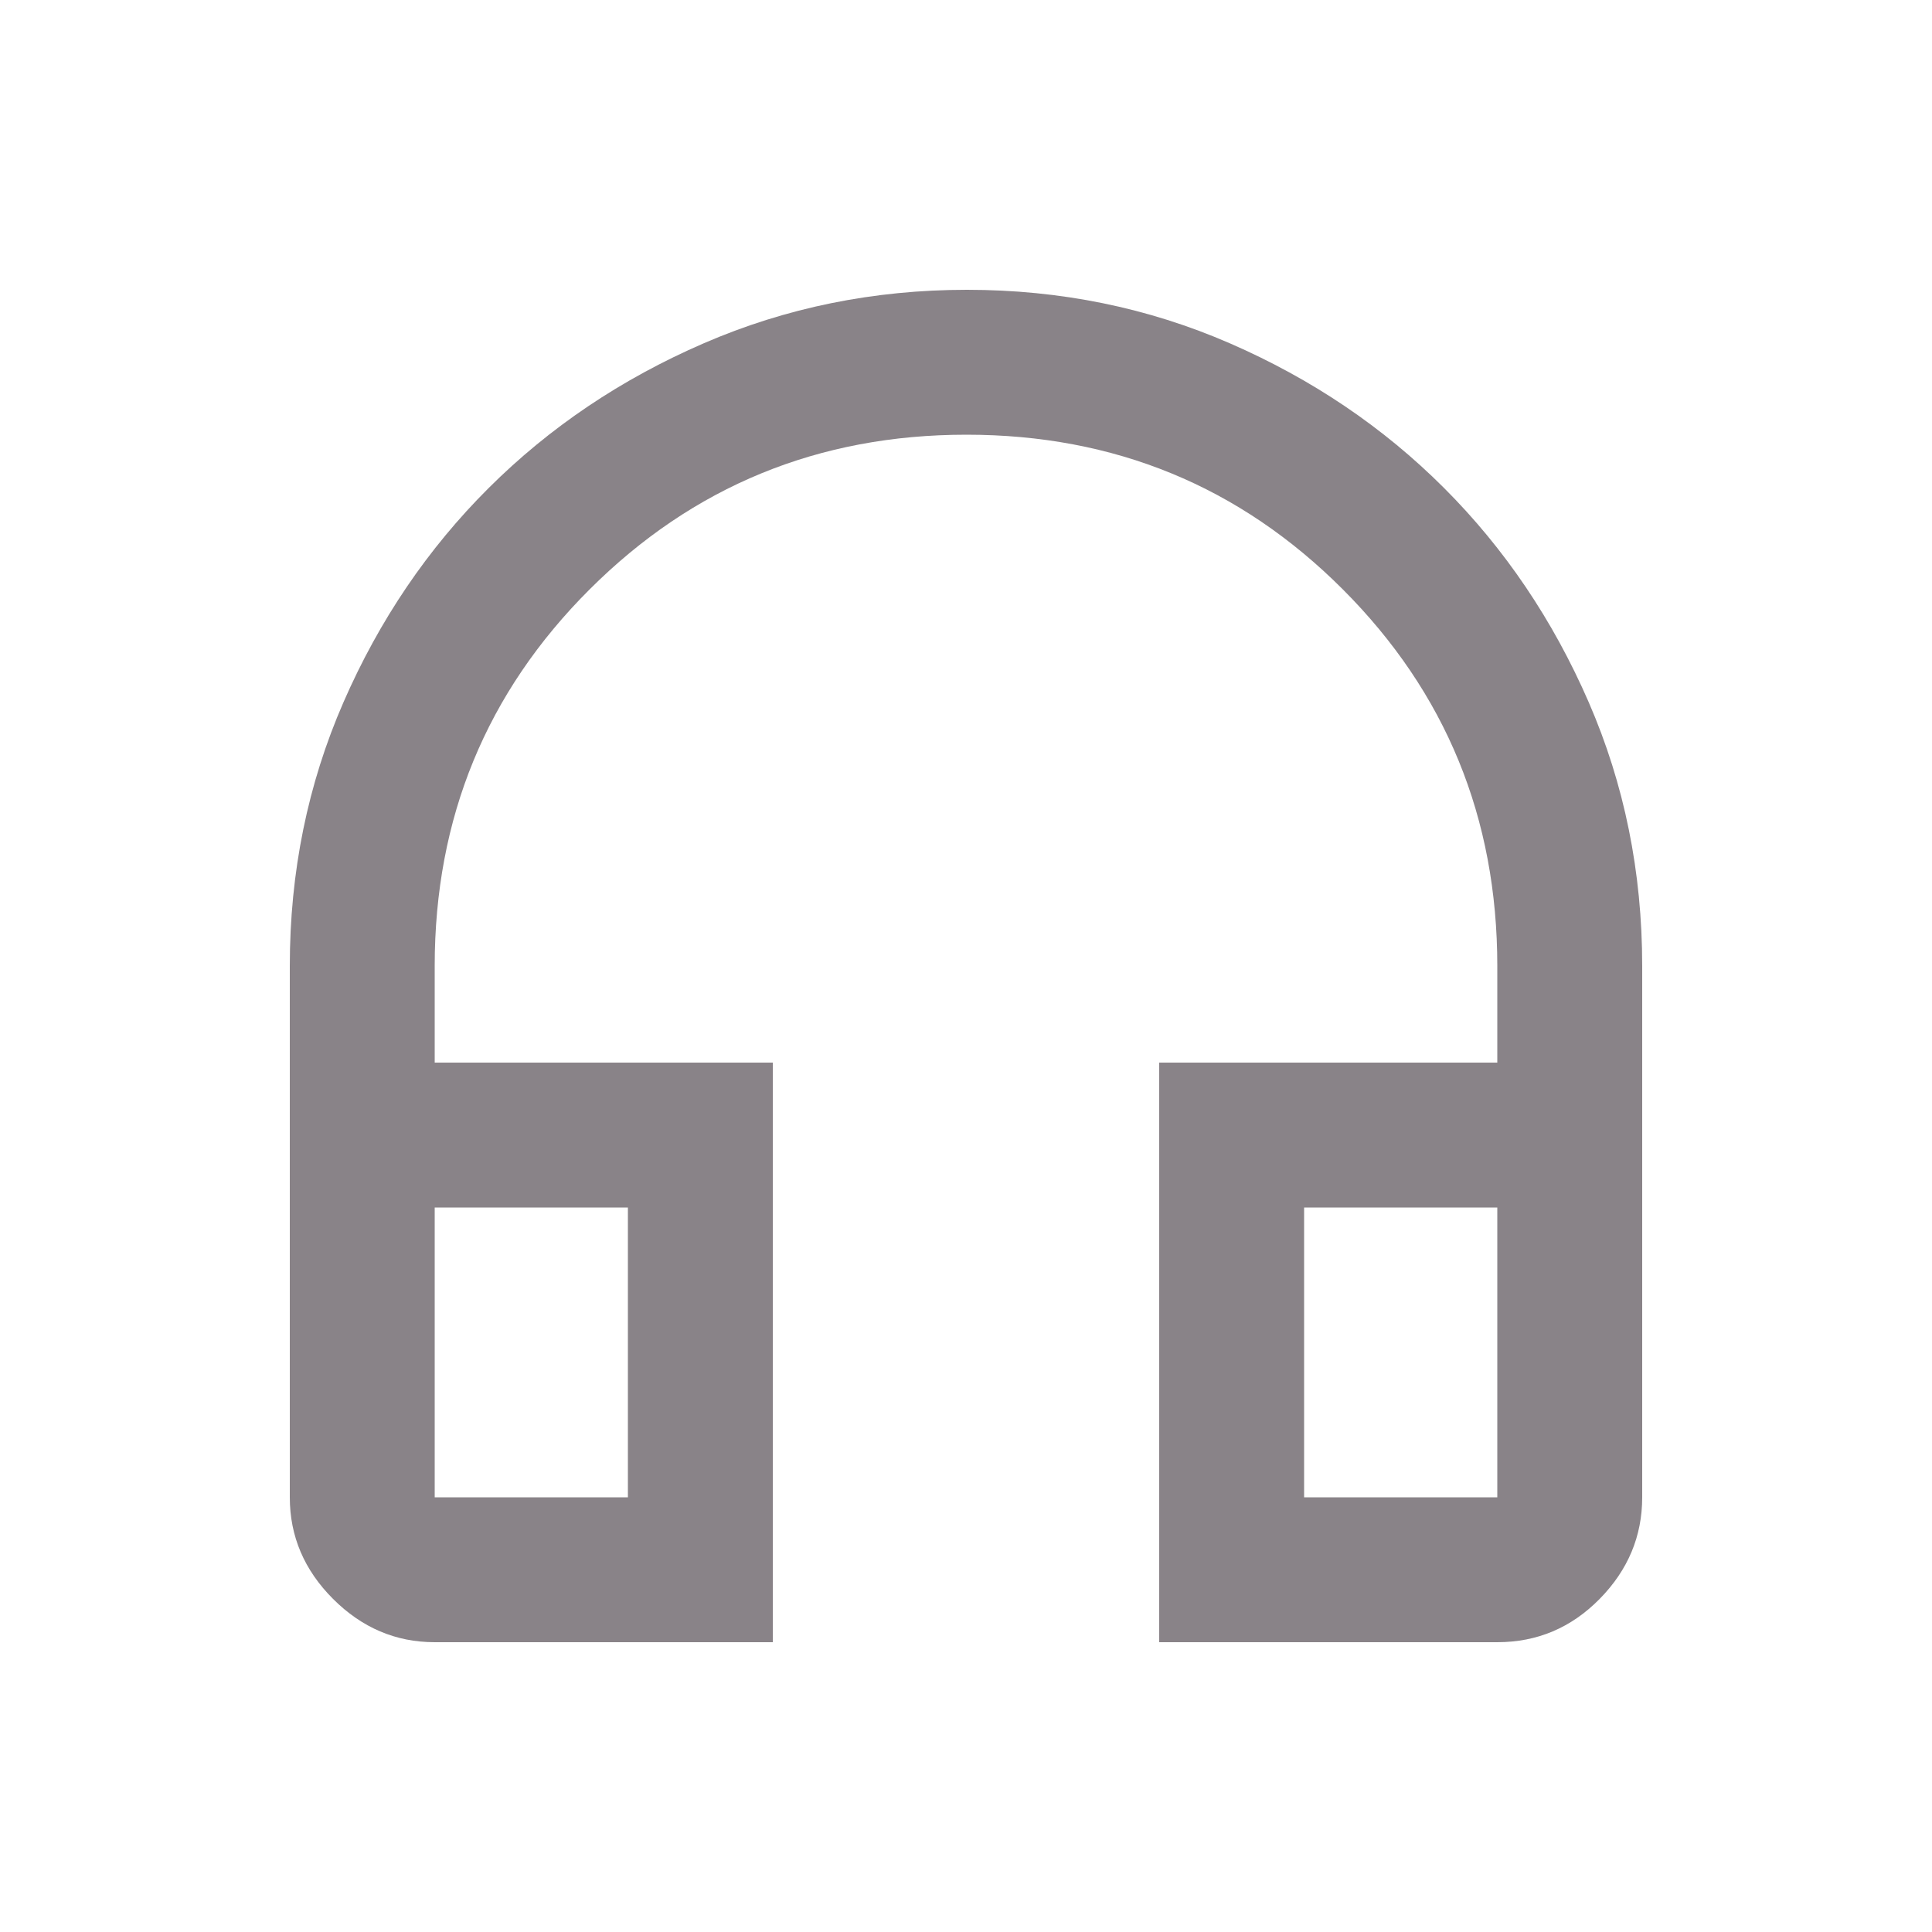 <svg xmlns="http://www.w3.org/2000/svg" height="20px" viewBox="0 -960 960 960" width="20px" fill="#3a3139">
    <g opacity="0.6">
        <path d="M384-144H216q-29 0-50.5-21.5T144-216v-264q0-70 26.7-131.13 26.7-61.14 72.14-106.4 45.43-45.27 106.8-71.87Q411-816 480.5-816q69.5 0 130.63 26.6 61.14 26.6 106.4 71.87 45.27 45.26 71.87 106.4Q816-550 816-480v264q0 29-21.15 50.5T744-144H576v-288h168v-48q0-110.31-76.78-187.16-76.78-76.84-187-76.84T293-667.16Q216-590.31 216-480v48h168v288Zm-72-216h-96v144h96v-144Zm336 0v144h96v-144h-96Zm-336 0h-96 96Zm336 0h96-96Z"/>
    </g>
</svg>
